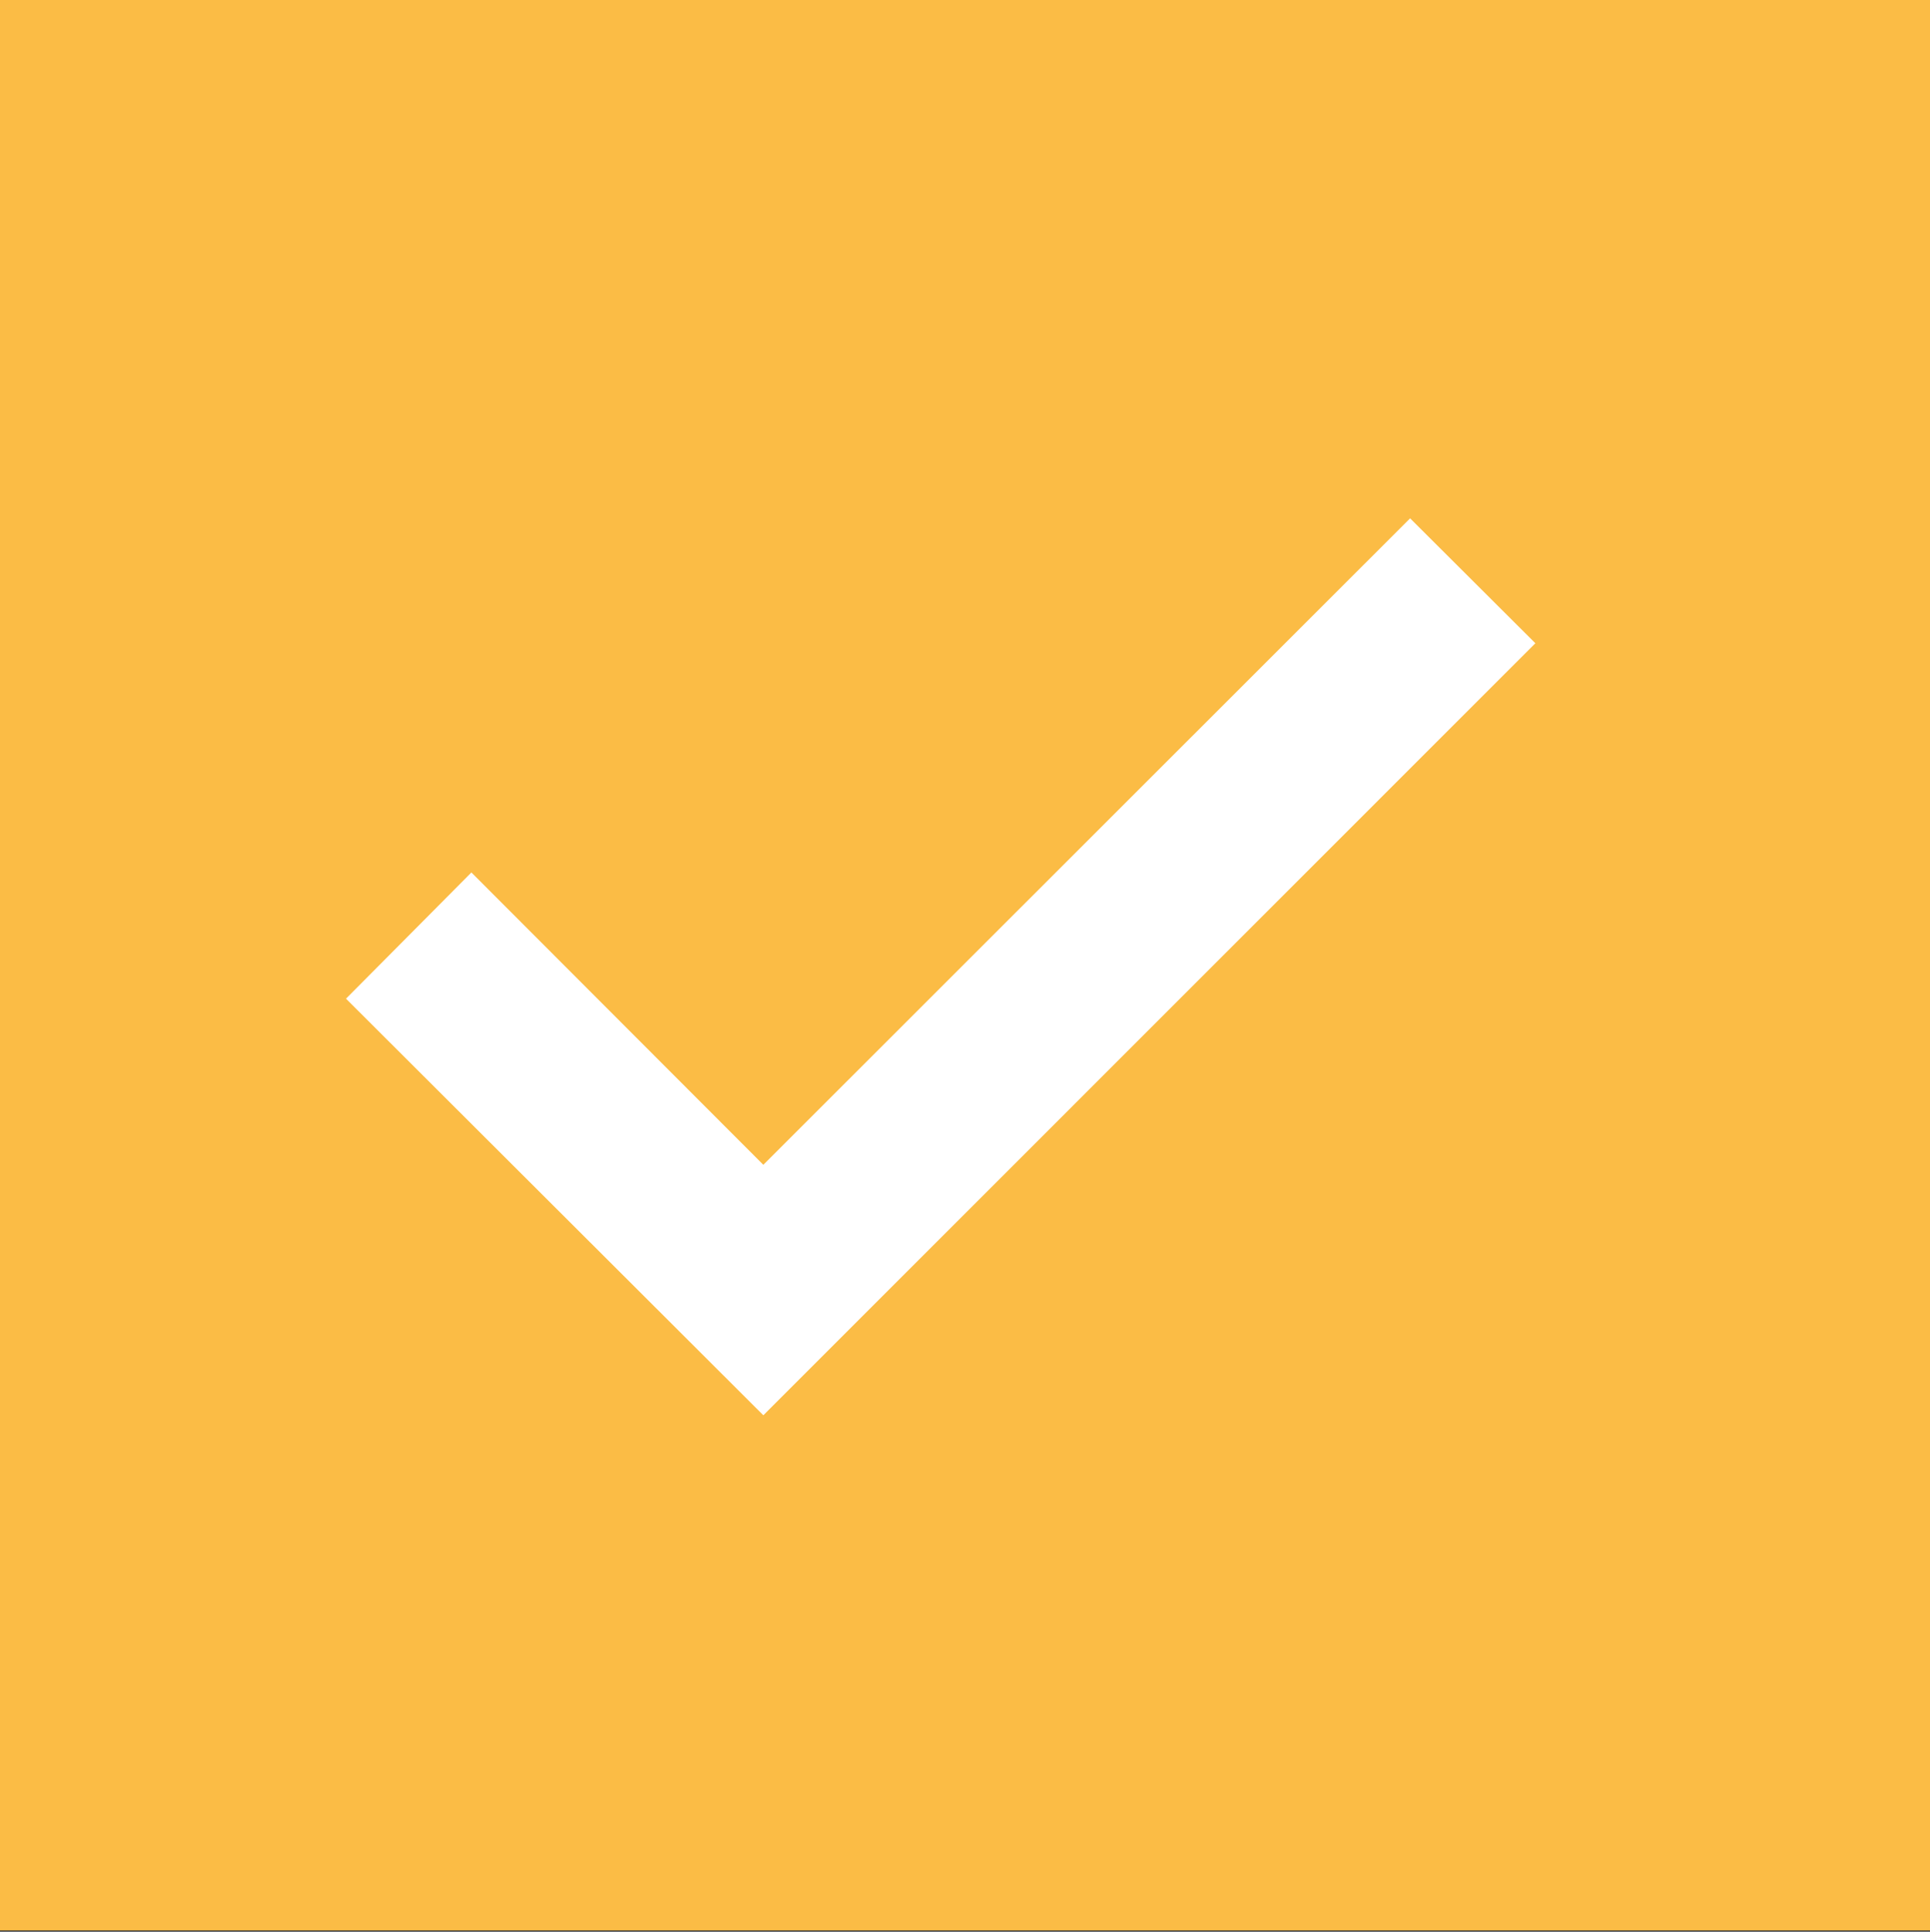 <svg id="icn_check05.svg" xmlns="http://www.w3.org/2000/svg" width="29.969" height="30" viewBox="0 0 29.969 30">
  <rect x="0" y="0" width="29.969" height="30" fill="#333333" stroke="none"/>
  <defs>
    <style>
      .cls-1 {
        fill: #fbbc45;
      }

      .cls-1, .cls-2 {
        fill-rule: evenodd;
      }

      .cls-2 {
        fill: #fff;
      }
    </style>
  </defs>
  <path id="長方形_1" data-name="長方形 1" class="cls-1" d="M812.958,4651.9h29.993v29.99H812.958V4651.9Z" transform="translate(-812.969 -4651.91)"/>
  <path id="svg" class="cls-2" d="M824.822,4673.89l-6.48-6.47,1.947-1.96,4.533,4.54,10.043-10.04,1.945,1.94Z" transform="translate(-812.969 -4651.91)"/>
</svg>

